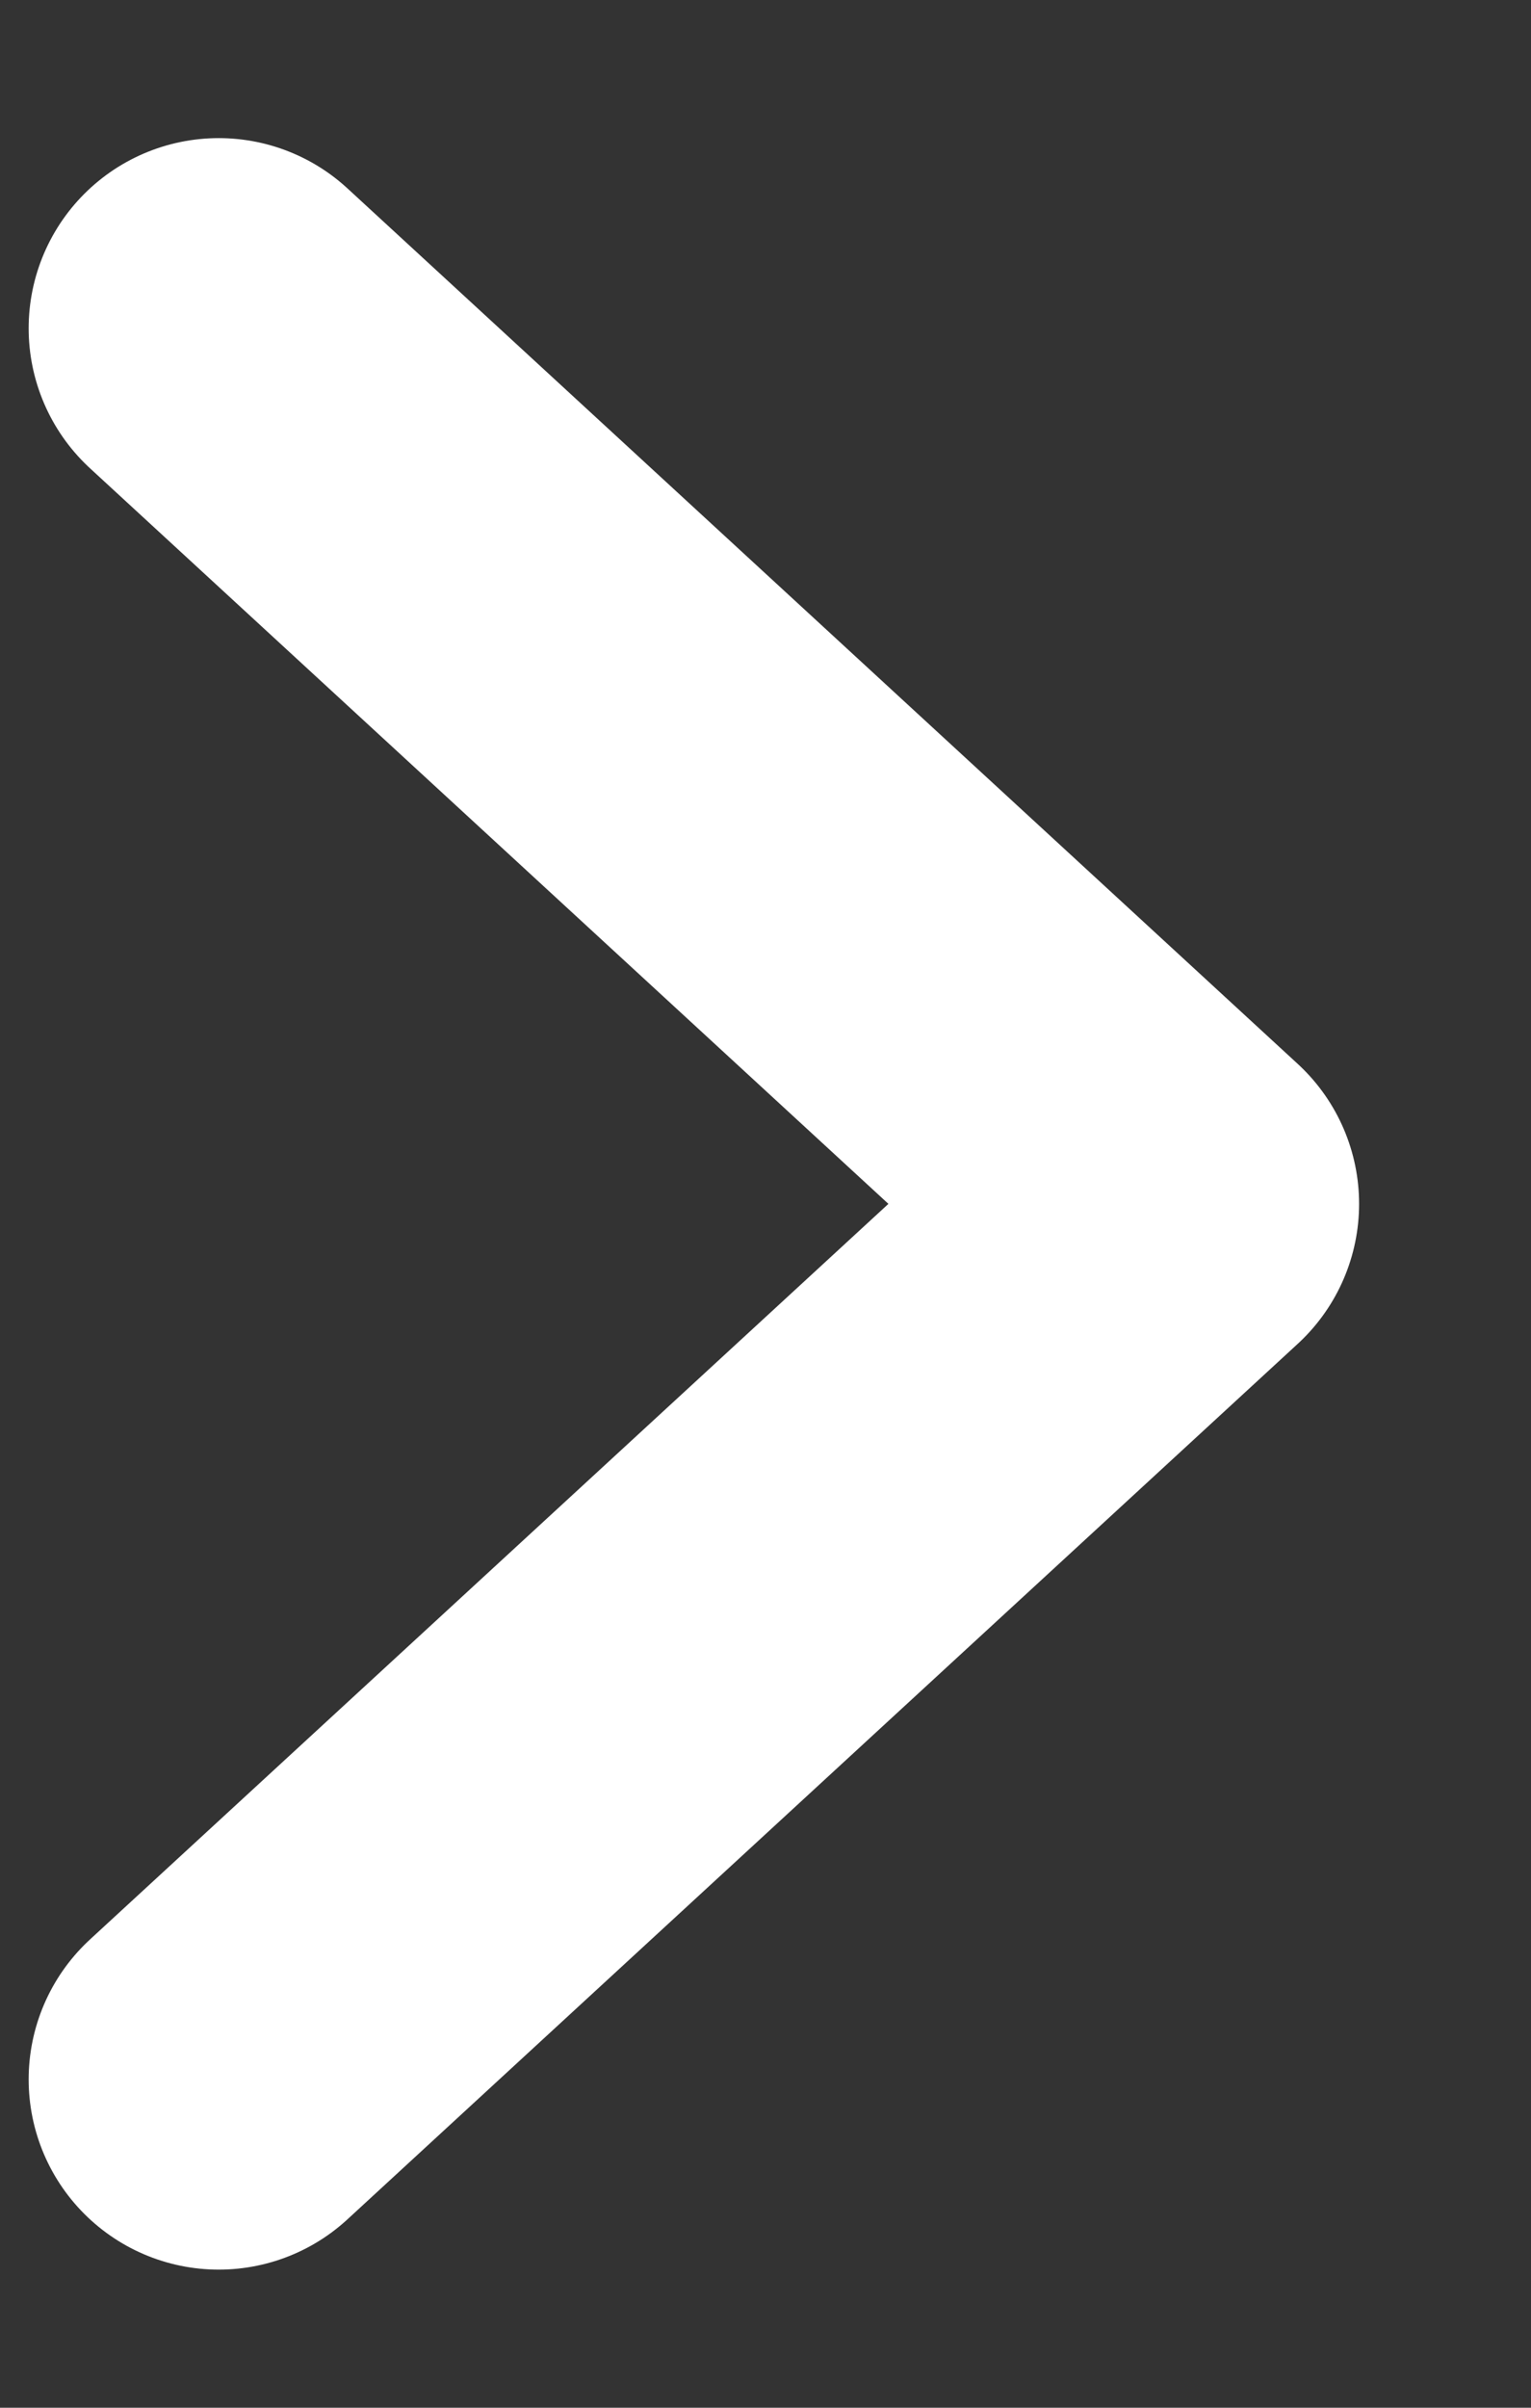<svg width="7" height="11" viewBox="0 0 7 11" fill="none" xmlns="http://www.w3.org/2000/svg">
<rect x="0" y="0" width="7" height="11" fill="#333333" stroke="none"/>
<path d="M1 1.5L5.345 5.5L1 9.5" stroke="white" stroke-width="1.738" stroke-linecap="round" stroke-linejoin="round"/>
</svg>
